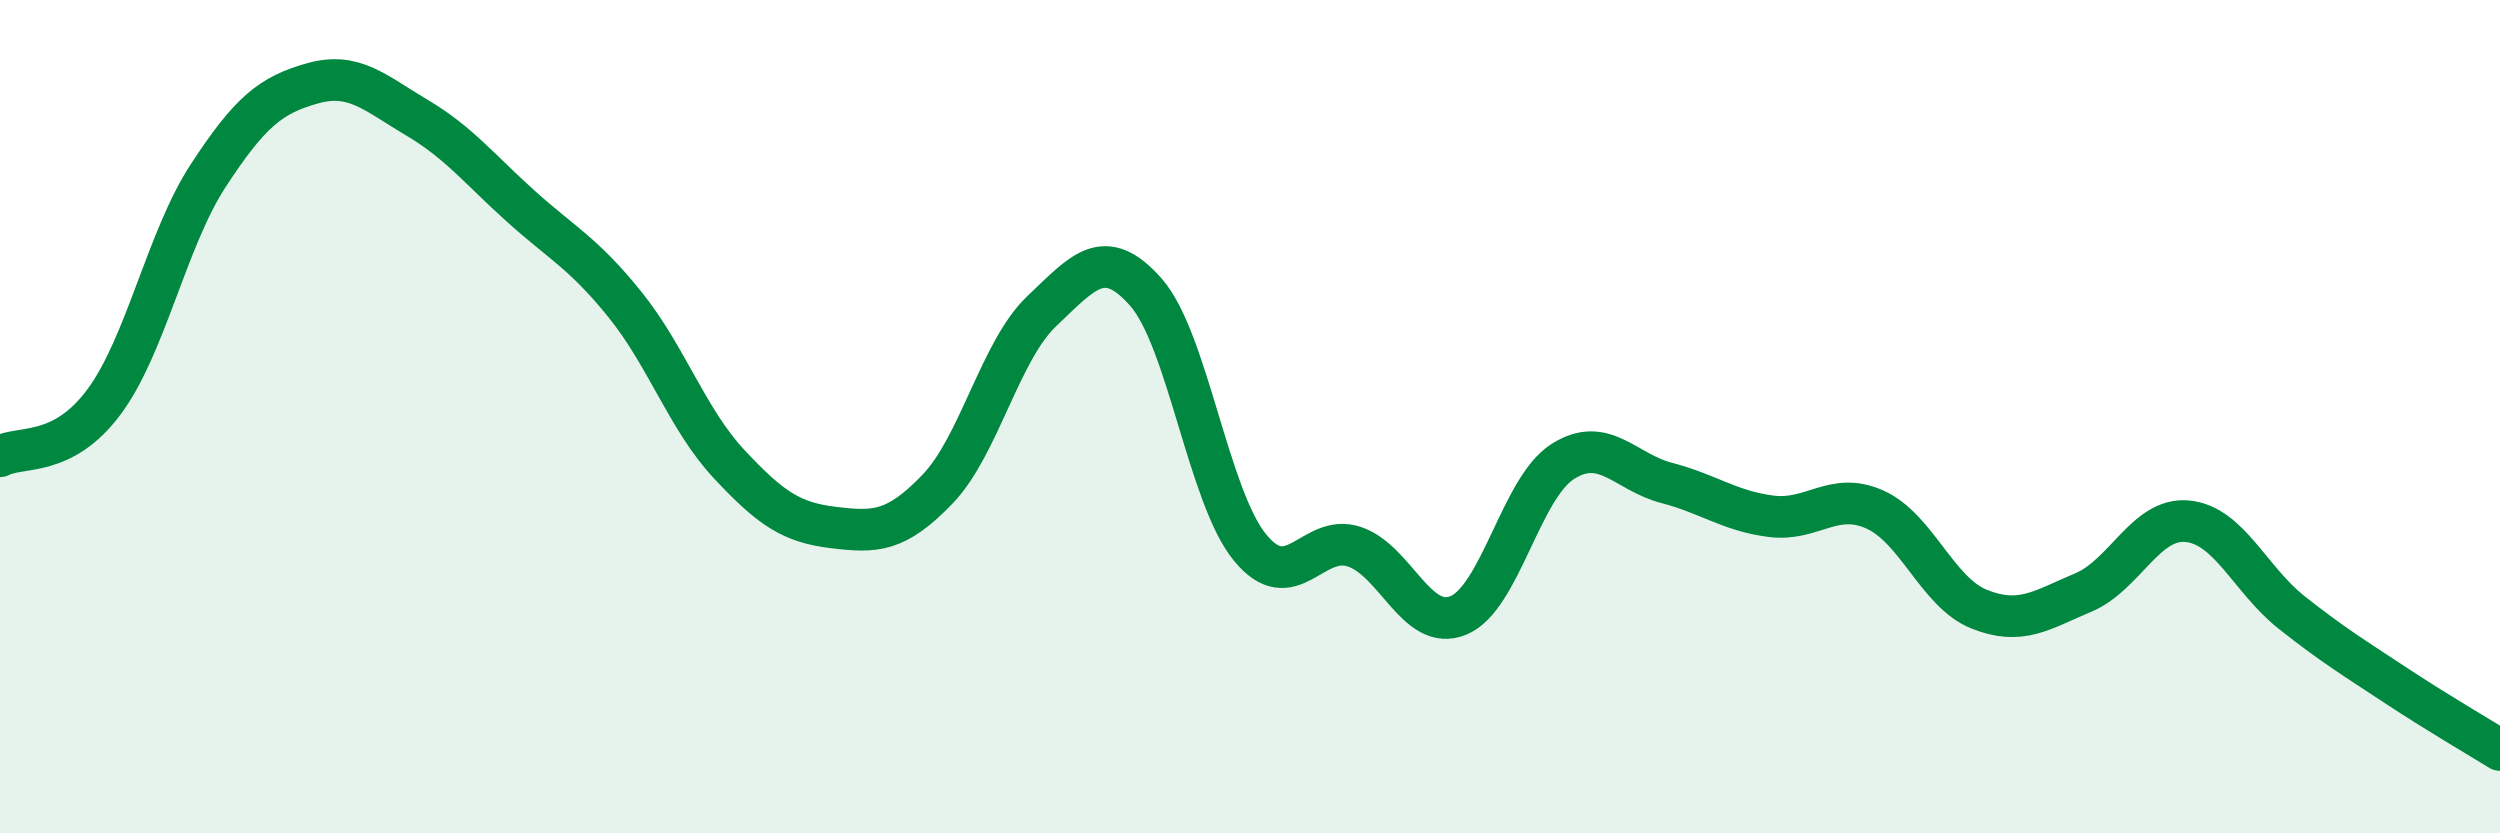 
    <svg width="60" height="20" viewBox="0 0 60 20" xmlns="http://www.w3.org/2000/svg">
      <path
        d="M 0,10.95 C 0.5,10.69 1.5,10.99 2.5,9.64 C 3.5,8.29 4,5.74 5,4.21 C 6,2.68 6.5,2.28 7.5,2 C 8.5,1.72 9,2.23 10,2.82 C 11,3.41 11.5,4.05 12.5,4.95 C 13.5,5.85 14,6.07 15,7.31 C 16,8.55 16.5,10.07 17.5,11.14 C 18.5,12.21 19,12.54 20,12.66 C 21,12.78 21.5,12.78 22.5,11.74 C 23.5,10.7 24,8.42 25,7.47 C 26,6.52 26.5,5.88 27.5,7.01 C 28.5,8.14 29,11.92 30,13.14 C 31,14.36 31.5,12.79 32.5,13.12 C 33.5,13.45 34,15.18 35,14.77 C 36,14.36 36.5,11.72 37.5,11.08 C 38.5,10.44 39,11.33 40,11.59 C 41,11.85 41.5,12.26 42.5,12.39 C 43.5,12.52 44,11.78 45,12.23 C 46,12.68 46.5,14.22 47.5,14.62 C 48.5,15.02 49,14.64 50,14.22 C 51,13.8 51.5,12.41 52.5,12.51 C 53.5,12.61 54,13.91 55,14.7 C 56,15.49 56.5,15.79 57.5,16.45 C 58.5,17.11 59.5,17.69 60,18L60 20L0 20Z"
        fill="#008740"
        opacity="0.1"
        stroke-linecap="round"
        stroke-linejoin="round"
      />
      <path
        d="M 0,10.95 C 0.5,10.69 1.5,10.99 2.5,9.64 C 3.5,8.29 4,5.74 5,4.21 C 6,2.68 6.5,2.28 7.5,2 C 8.5,1.72 9,2.23 10,2.82 C 11,3.41 11.5,4.05 12.5,4.95 C 13.5,5.85 14,6.07 15,7.31 C 16,8.55 16.5,10.07 17.5,11.14 C 18.5,12.21 19,12.54 20,12.66 C 21,12.78 21.5,12.78 22.5,11.74 C 23.5,10.7 24,8.42 25,7.47 C 26,6.52 26.5,5.88 27.5,7.01 C 28.5,8.14 29,11.92 30,13.14 C 31,14.36 31.5,12.79 32.5,13.12 C 33.5,13.45 34,15.18 35,14.77 C 36,14.36 36.5,11.72 37.5,11.08 C 38.5,10.44 39,11.33 40,11.59 C 41,11.85 41.5,12.26 42.5,12.39 C 43.5,12.52 44,11.78 45,12.23 C 46,12.68 46.5,14.22 47.5,14.62 C 48.5,15.02 49,14.64 50,14.22 C 51,13.8 51.5,12.41 52.5,12.51 C 53.5,12.61 54,13.91 55,14.7 C 56,15.49 56.5,15.79 57.5,16.45 C 58.5,17.11 59.5,17.69 60,18"
        stroke="#008740"
        stroke-width="1"
        fill="none"
        stroke-linecap="round"
        stroke-linejoin="round"
      />
    </svg>
  